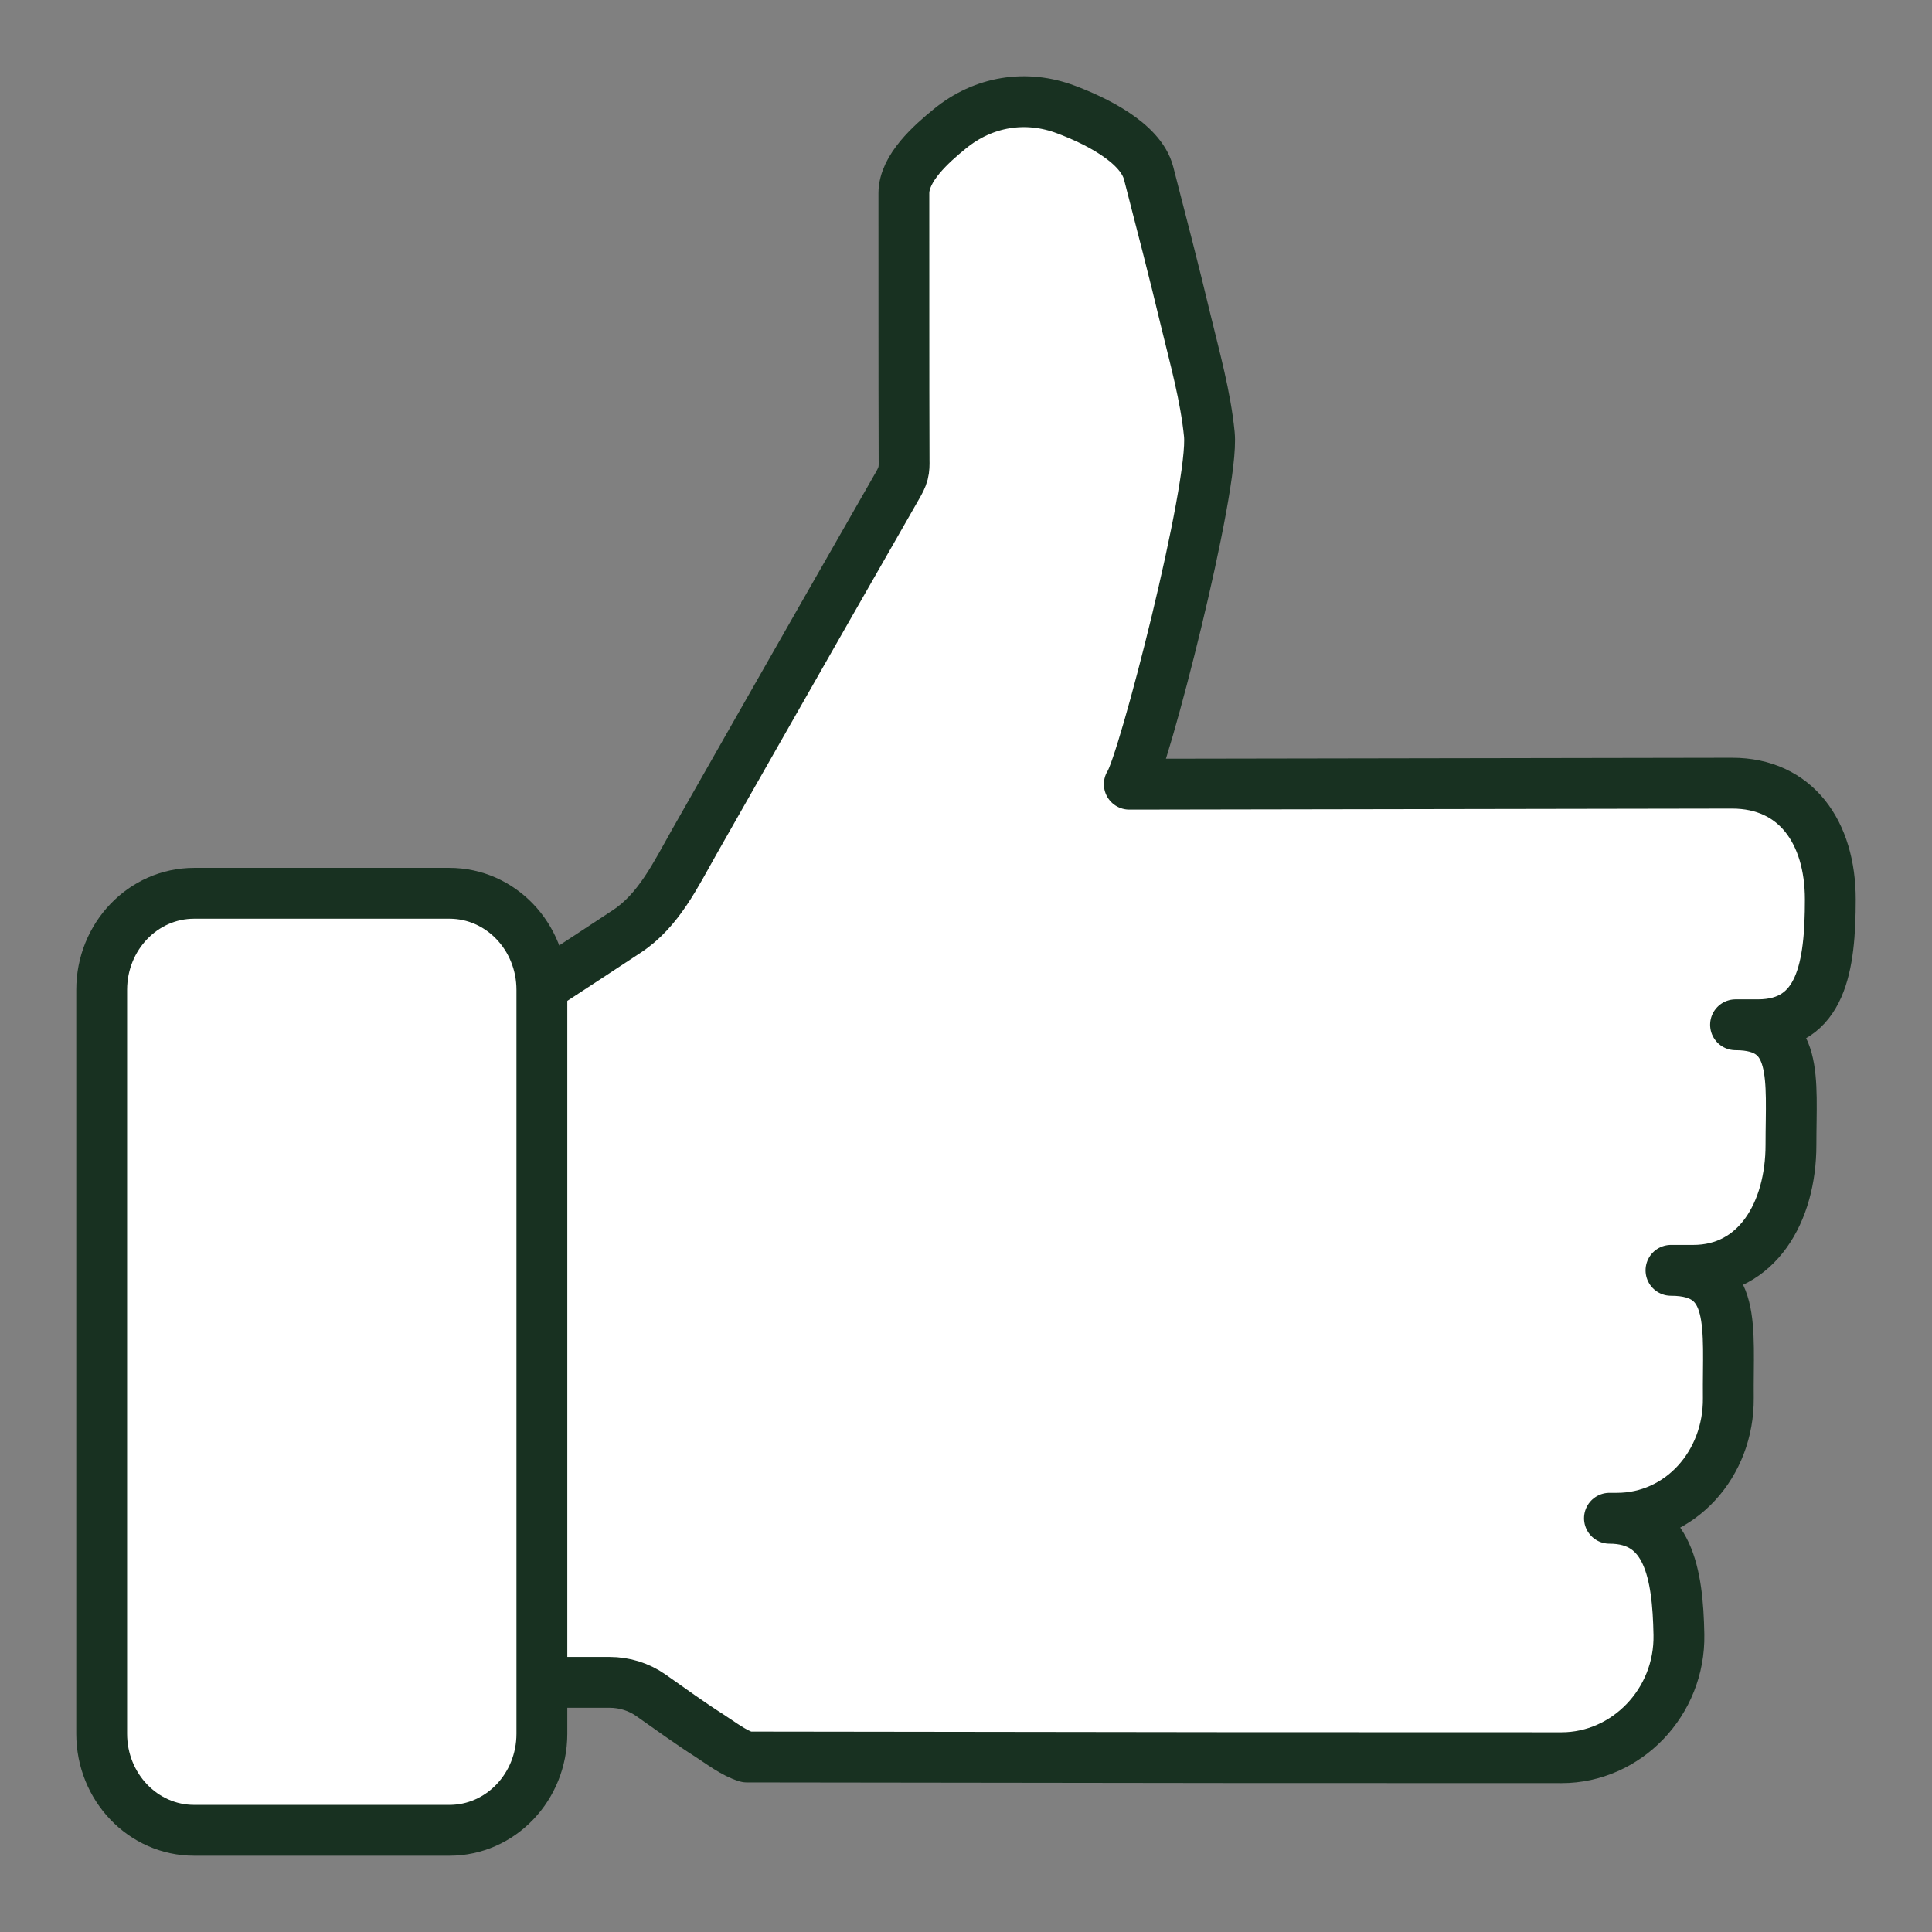 <?xml version="1.0" encoding="utf-8"?>
<svg width="19px" height="19px" viewBox="0 0 19 19"  xmlns="http://www.w3.org/2000/svg">
  <rect x="0" y="0" width="19" height="19" fill="#808080" stroke="none"/>
  <g id="Symbols" stroke="none" stroke-width="1" fill="none" fill-rule="evenodd" stroke-linecap="round" stroke-linejoin="round">
    <g id="Read-More-Card-Link" transform="translate(-253, -19)" stroke="#183121" stroke-width="0.5">
      <g id="ThumbsUp" transform="translate(254, 20)">
        <path d="M4.381,15.545 L4.995,15.545 C5.139,15.545 5.281,15.588 5.401,15.672 C5.592,15.806 5.781,15.944 5.977,16.069 C6.089,16.141 6.217,16.241 6.344,16.279 L11.062,16.285 L14.357,16.286 C14.994,16.286 15.524,15.741 15.511,15.075 C15.5,14.472 15.405,13.931 14.828,13.931 L14.901,13.931 C15.524,13.931 16.003,13.399 15.997,12.748 C15.99,12.058 16.09,11.493 15.433,11.493 L15.653,11.493 C16.279,11.493 16.613,10.921 16.613,10.259 C16.613,9.604 16.695,9.078 16.068,9.078 L16.287,9.078 C16.914,9.078 17,8.501 17,7.846 C17,7.184 16.661,6.702 16.034,6.702 L10.106,6.712 C10.244,6.514 10.944,3.793 10.893,3.271 C10.856,2.897 10.751,2.523 10.663,2.159 C10.547,1.672 10.421,1.188 10.296,0.703 C10.216,0.393 9.747,0.176 9.486,0.078 C9.091,-0.072 8.67,-0.004 8.339,0.268 C8.162,0.413 7.889,0.651 7.889,0.901 C7.89,1.767 7.888,2.634 7.891,3.501 C7.891,3.508 7.891,3.516 7.891,3.523 C7.892,3.567 7.892,3.612 7.881,3.654 C7.869,3.7 7.846,3.741 7.823,3.781 C7.359,4.59 6.897,5.401 6.435,6.212 C6.232,6.568 6.03,6.923 5.828,7.279 C5.645,7.602 5.478,7.954 5.164,8.16 C4.887,8.342 4.632,8.511 4.353,8.692" id="Path" style="fill: rgb(255, 255, 255);"/>
        <path d="M3.42,17 L0.909,17 C0.407,17 0,16.575 0,16.05 L0,8.735 C0,8.21 0.407,7.785 0.909,7.785 L3.42,7.785 C3.922,7.785 4.329,8.21 4.329,8.735 L4.329,16.05 C4.329,16.575 3.922,17 3.42,17 Z" id="Path" style="fill: rgb(255, 255, 255);"/>
      </g>
    </g>
  </g>
</svg>